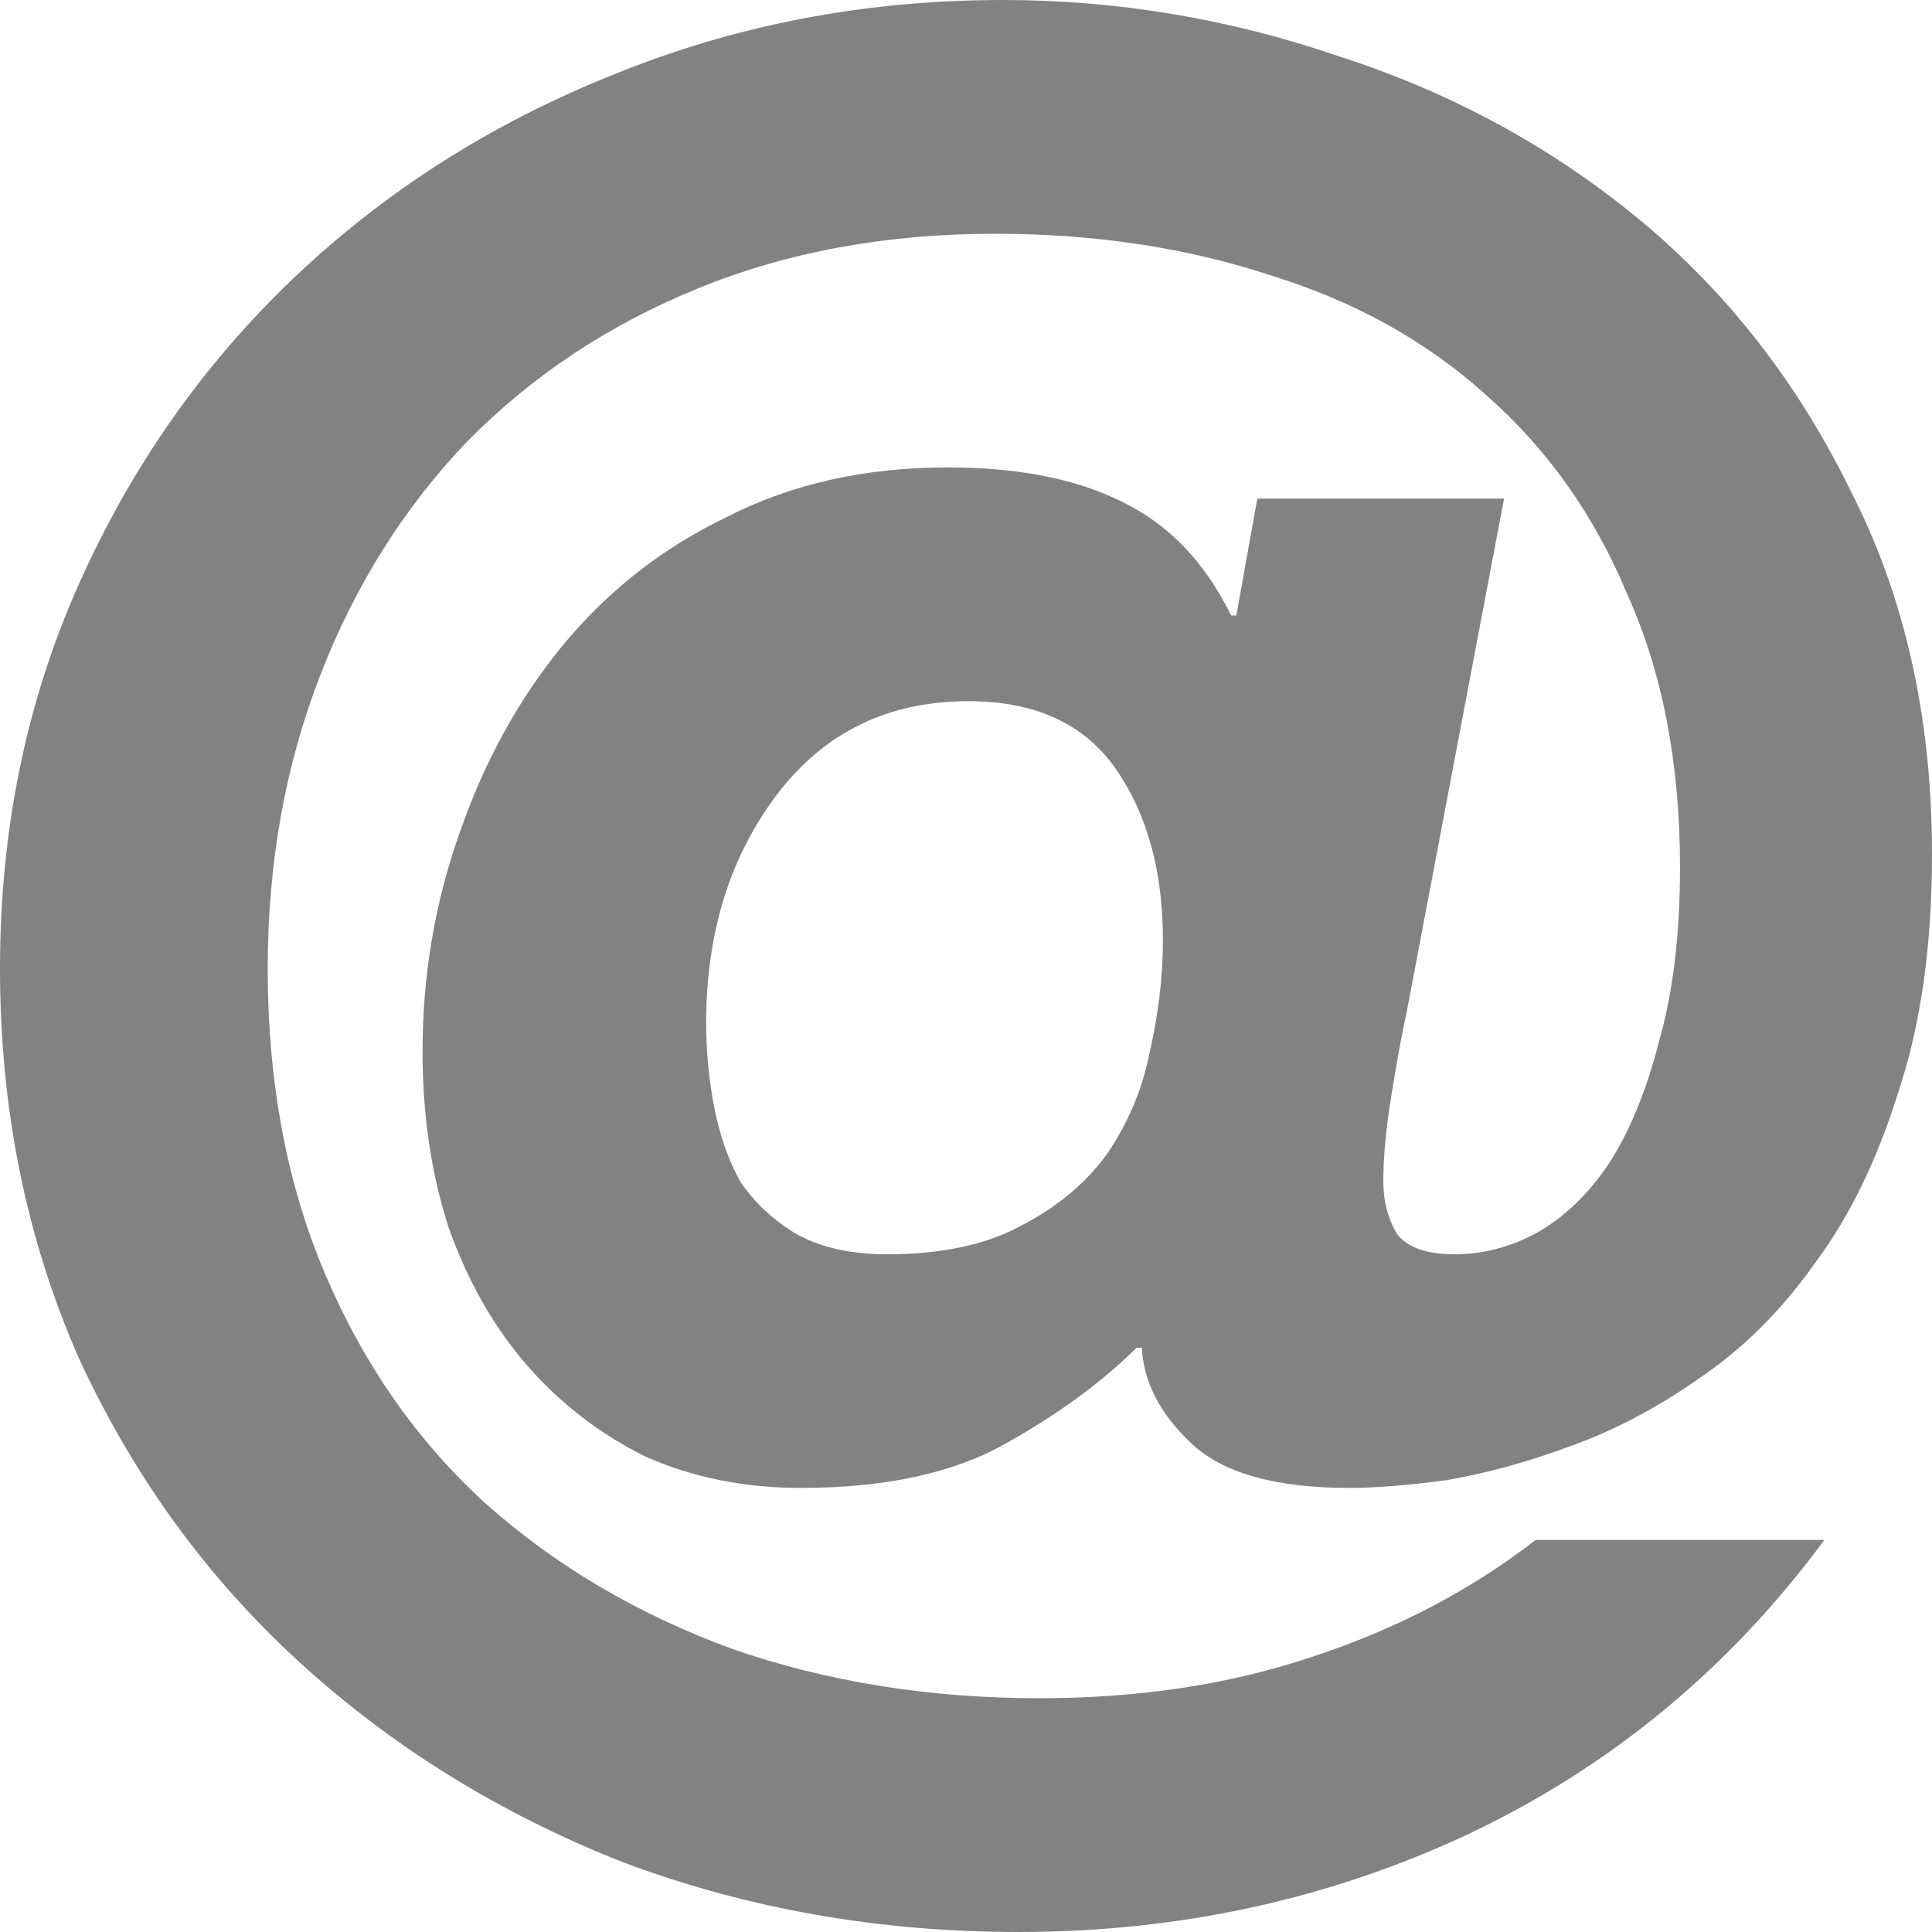 <?xml version="1.0" encoding="UTF-8"?> <svg xmlns="http://www.w3.org/2000/svg" width="14" height="14" viewBox="0 0 14 14" fill="none"> <path d="M8.427 6.812C8.427 6.31 8.312 5.896 8.084 5.57C7.856 5.244 7.501 5.081 7.019 5.081C6.436 5.081 5.973 5.306 5.63 5.758C5.288 6.21 5.117 6.762 5.117 7.414C5.117 7.615 5.136 7.815 5.174 8.016C5.212 8.217 5.275 8.399 5.364 8.562C5.466 8.712 5.599 8.838 5.764 8.938C5.941 9.039 6.163 9.089 6.429 9.089C6.822 9.089 7.146 9.02 7.399 8.882C7.666 8.744 7.875 8.568 8.027 8.355C8.179 8.129 8.281 7.884 8.332 7.621C8.395 7.345 8.427 7.075 8.427 6.812ZM10.196 7.32C10.158 7.496 10.12 7.703 10.082 7.941C10.043 8.179 10.024 8.386 10.024 8.562C10.024 8.7 10.056 8.825 10.12 8.938C10.196 9.039 10.335 9.089 10.538 9.089C10.741 9.089 10.938 9.039 11.128 8.938C11.331 8.825 11.508 8.656 11.66 8.43C11.812 8.192 11.933 7.897 12.022 7.546C12.123 7.194 12.174 6.774 12.174 6.285C12.174 5.532 12.047 4.874 11.793 4.309C11.553 3.732 11.21 3.249 10.766 2.86C10.335 2.471 9.815 2.183 9.207 1.995C8.598 1.794 7.932 1.694 7.209 1.694C6.423 1.694 5.707 1.825 5.06 2.089C4.413 2.352 3.855 2.722 3.386 3.199C2.929 3.676 2.574 4.24 2.321 4.892C2.067 5.545 1.94 6.254 1.94 7.019C1.94 7.847 2.08 8.587 2.359 9.239C2.638 9.892 3.024 10.444 3.519 10.895C4.026 11.347 4.622 11.698 5.307 11.949C5.992 12.187 6.734 12.306 7.533 12.306C8.255 12.306 8.915 12.206 9.511 12.005C10.12 11.805 10.659 11.522 11.128 11.159H13.22C12.535 12.087 11.679 12.796 10.652 13.285C9.638 13.762 8.547 14 7.38 14C6.366 14 5.409 13.831 4.508 13.492C3.62 13.141 2.841 12.658 2.168 12.043C1.496 11.428 0.964 10.694 0.571 9.841C0.19 8.976 0 8.035 0 7.019C0 6.015 0.19 5.087 0.571 4.234C0.951 3.381 1.471 2.641 2.13 2.013C2.79 1.386 3.557 0.897 4.432 0.546C5.32 0.182 6.264 0 7.266 0C8.103 0 8.921 0.138 9.72 0.414C10.532 0.677 11.255 1.073 11.889 1.599C12.523 2.126 13.03 2.779 13.41 3.556C13.803 4.322 14 5.2 14 6.191C14 6.856 13.918 7.433 13.753 7.922C13.601 8.411 13.398 8.825 13.144 9.164C12.903 9.503 12.624 9.779 12.307 9.992C12.003 10.205 11.692 10.368 11.375 10.481C11.071 10.594 10.773 10.676 10.481 10.726C10.202 10.763 9.967 10.782 9.777 10.782C9.245 10.782 8.864 10.676 8.636 10.462C8.408 10.249 8.287 10.017 8.274 9.766H8.236C7.983 10.017 7.666 10.249 7.285 10.462C6.905 10.676 6.41 10.782 5.802 10.782C5.396 10.782 5.022 10.707 4.679 10.556C4.35 10.393 4.064 10.174 3.823 9.898C3.582 9.622 3.392 9.289 3.253 8.901C3.126 8.512 3.062 8.085 3.062 7.621C3.062 7.069 3.151 6.542 3.329 6.04C3.506 5.526 3.754 5.074 4.071 4.685C4.4 4.284 4.8 3.97 5.269 3.745C5.738 3.506 6.271 3.387 6.867 3.387C7.374 3.387 7.793 3.469 8.122 3.632C8.465 3.795 8.731 4.071 8.921 4.46H8.959L9.111 3.613H10.899L10.196 7.32Z" fill="#828282"></path> </svg> 